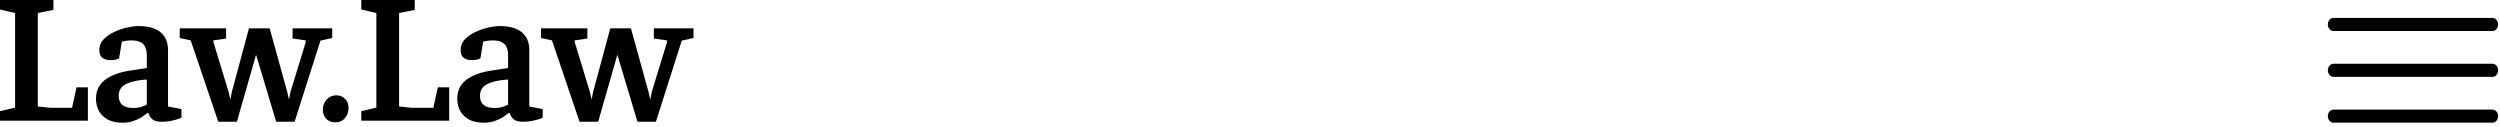 <?xml version="1.0" encoding="utf-8"?>
<svg xmlns="http://www.w3.org/2000/svg" fill="none" height="100%" overflow="visible" preserveAspectRatio="none" style="display: block;" viewBox="0 0 334 17" width="100%">
<g id="Container">
<g id="Law.Law">
<path d="M77.428 16.268L73.747 5.398L72.279 5.075V3.781H78.473V5.149L76.757 5.398L76.782 5.622L78.796 12.239L79.045 13.308L79.244 12.264L81.533 3.781H84.294L86.632 12.239L86.881 13.308L87.08 12.264L89.095 5.697L89.12 5.398L87.353 5.149V3.781H92.652V5.075L91.085 5.423L87.627 16.268H85.165L82.478 7.313L79.916 16.268H77.428Z" fill="black" id="Vector"/>
<path d="M64.672 16.392C63.826 16.392 63.138 16.243 62.607 15.945C62.077 15.63 61.687 15.232 61.438 14.751C61.206 14.27 61.09 13.747 61.09 13.184C61.09 12.454 61.272 11.84 61.637 11.343C62.002 10.845 62.508 10.447 63.154 10.149C63.801 9.834 64.539 9.61 65.368 9.477L67.881 9.079V7.363C67.881 6.965 67.814 6.617 67.682 6.318C67.566 6.02 67.358 5.796 67.06 5.647C66.761 5.481 66.347 5.398 65.816 5.398C65.468 5.398 65.186 5.423 64.97 5.472C64.755 5.506 64.614 5.539 64.547 5.572L64.174 7.811C64.158 7.827 64.05 7.869 63.851 7.935C63.652 8.001 63.387 8.035 63.055 8.035C62.607 8.035 62.242 7.935 61.961 7.736C61.678 7.52 61.538 7.172 61.538 6.691C61.538 6.144 61.72 5.671 62.085 5.273C62.466 4.875 62.939 4.544 63.503 4.278C64.067 4.013 64.639 3.814 65.219 3.681C65.816 3.549 66.338 3.482 66.786 3.482C67.615 3.482 68.32 3.599 68.9 3.831C69.481 4.063 69.929 4.419 70.244 4.9C70.559 5.365 70.716 5.962 70.716 6.691V14.228L72.507 14.577V15.721C72.474 15.737 72.333 15.796 72.085 15.895C71.836 15.978 71.521 16.061 71.139 16.144C70.758 16.227 70.343 16.268 69.895 16.268C69.282 16.268 68.851 16.152 68.602 15.92C68.353 15.688 68.188 15.414 68.105 15.099H67.955C67.773 15.248 67.524 15.431 67.209 15.646C66.894 15.845 66.521 16.019 66.09 16.169C65.675 16.318 65.203 16.392 64.672 16.392ZM66.065 14.427C66.513 14.427 66.902 14.369 67.234 14.253C67.566 14.137 67.781 14.046 67.881 13.98V10.621C66.919 10.688 66.164 10.82 65.617 11.02C65.07 11.202 64.68 11.442 64.448 11.741C64.232 12.039 64.125 12.388 64.125 12.786C64.125 13.88 64.771 14.427 66.065 14.427Z" fill="black" id="Vector_2"/>
<path d="M48.27 16.119V14.85L50.284 14.378V1.741L48.27 1.269V0H55.409V1.318L53.319 1.741V14.228L55.011 14.402H57.896L58.493 11.666H60.011V16.119H48.27Z" fill="black" id="Vector_3"/>
<path d="M44.775 16.342C44.294 16.342 43.896 16.185 43.581 15.87C43.282 15.555 43.133 15.14 43.133 14.626C43.133 14.128 43.299 13.689 43.63 13.308C43.979 12.926 44.41 12.735 44.924 12.735C45.405 12.735 45.794 12.893 46.093 13.208C46.408 13.507 46.566 13.913 46.566 14.427C46.566 14.941 46.408 15.389 46.093 15.77C45.778 16.152 45.338 16.342 44.775 16.342Z" fill="black" id="Vector_4"/>
<path d="M29.161 16.268L25.479 5.398L24.012 5.075V3.781H30.206V5.149L28.489 5.398L28.514 5.622L30.529 12.239L30.778 13.308L30.977 12.264L33.265 3.781H36.026L38.364 12.239L38.613 13.308L38.812 12.264L40.827 5.697L40.852 5.398L39.086 5.149V3.781H44.384V5.075L42.817 5.423L39.359 16.268H36.897L34.21 7.313L31.648 16.268H29.161Z" fill="black" id="Vector_5"/>
<path d="M16.404 16.393C15.559 16.393 14.87 16.243 14.34 15.945C13.809 15.63 13.419 15.232 13.171 14.751C12.939 14.27 12.822 13.748 12.822 13.184C12.822 12.454 13.005 11.841 13.37 11.343C13.735 10.845 14.24 10.447 14.887 10.149C15.534 9.834 16.272 9.61 17.101 9.477L19.613 9.079V7.363C19.613 6.965 19.547 6.617 19.414 6.318C19.298 6.02 19.091 5.796 18.792 5.647C18.494 5.481 18.079 5.398 17.549 5.398C17.2 5.398 16.919 5.423 16.703 5.473C16.487 5.506 16.346 5.539 16.28 5.572L15.907 7.811C15.89 7.827 15.783 7.869 15.584 7.935C15.385 8.001 15.119 8.035 14.788 8.035C14.34 8.035 13.975 7.935 13.693 7.736C13.411 7.521 13.27 7.172 13.27 6.691C13.27 6.144 13.453 5.671 13.818 5.274C14.199 4.875 14.671 4.544 15.235 4.279C15.799 4.013 16.371 3.814 16.952 3.682C17.549 3.549 18.071 3.483 18.519 3.483C19.348 3.483 20.053 3.599 20.633 3.831C21.214 4.063 21.661 4.419 21.976 4.9C22.291 5.365 22.449 5.962 22.449 6.691V14.228L24.24 14.577V15.721C24.207 15.738 24.066 15.796 23.817 15.895C23.568 15.978 23.253 16.061 22.872 16.144C22.491 16.227 22.076 16.268 21.628 16.268C21.015 16.268 20.583 16.152 20.335 15.92C20.086 15.688 19.92 15.414 19.837 15.099H19.688C19.506 15.248 19.257 15.431 18.942 15.646C18.627 15.845 18.253 16.019 17.822 16.169C17.408 16.318 16.935 16.393 16.404 16.393ZM17.797 14.427C18.245 14.427 18.635 14.369 18.967 14.253C19.298 14.137 19.514 14.046 19.613 13.98V10.622C18.651 10.688 17.897 10.821 17.35 11.02C16.802 11.202 16.413 11.443 16.181 11.741C15.965 12.04 15.857 12.388 15.857 12.786C15.857 13.88 16.504 14.427 17.797 14.427Z" fill="black" id="Vector_6"/>
<path d="M0 16.119V14.85L2.015 14.378V1.741L0 1.269V0H7.139V1.318L5.05 1.741V14.228L6.741 14.402H9.627L10.224 11.666H11.741V16.119H0Z" fill="black" id="Vector_7"/>
</g>
<g id="Container_2">
<g id="Container_3">
<path d="M332.992 16.392H311.758C311.557 16.392 311.364 16.3 311.222 16.136C311.08 15.972 311 15.749 311 15.518C311 15.285 311.08 15.063 311.222 14.899C311.364 14.735 311.557 14.643 311.758 14.643H332.992C333.193 14.643 333.386 14.735 333.528 14.899C333.67 15.063 333.75 15.285 333.75 15.518C333.75 15.749 333.67 15.972 333.528 16.136C333.386 16.3 333.193 16.392 332.992 16.392Z" fill="black" id="Vector_8"/>
<path d="M332.992 10.268H311.758C311.557 10.268 311.364 10.175 311.222 10.011C311.08 9.847 311 9.625 311 9.392C311 9.16 311.08 8.938 311.222 8.774C311.364 8.61 311.557 8.517 311.758 8.517H332.992C333.193 8.517 333.386 8.61 333.528 8.774C333.67 8.938 333.75 9.16 333.75 9.392C333.75 9.625 333.67 9.847 333.528 10.011C333.386 10.175 333.193 10.268 332.992 10.268Z" fill="black" id="Vector_9"/>
<path d="M332.992 4.142H311.758C311.557 4.142 311.364 4.05 311.222 3.886C311.08 3.722 311 3.5 311 3.267C311 3.035 311.08 2.813 311.222 2.649C311.364 2.485 311.557 2.392 311.758 2.392H332.992C333.193 2.392 333.386 2.485 333.528 2.649C333.67 2.813 333.75 3.035 333.75 3.267C333.75 3.5 333.67 3.722 333.528 3.886C333.386 4.05 333.193 4.142 332.992 4.142Z" fill="black" id="Vector_10"/>
</g>
</g>
</g>
</svg>